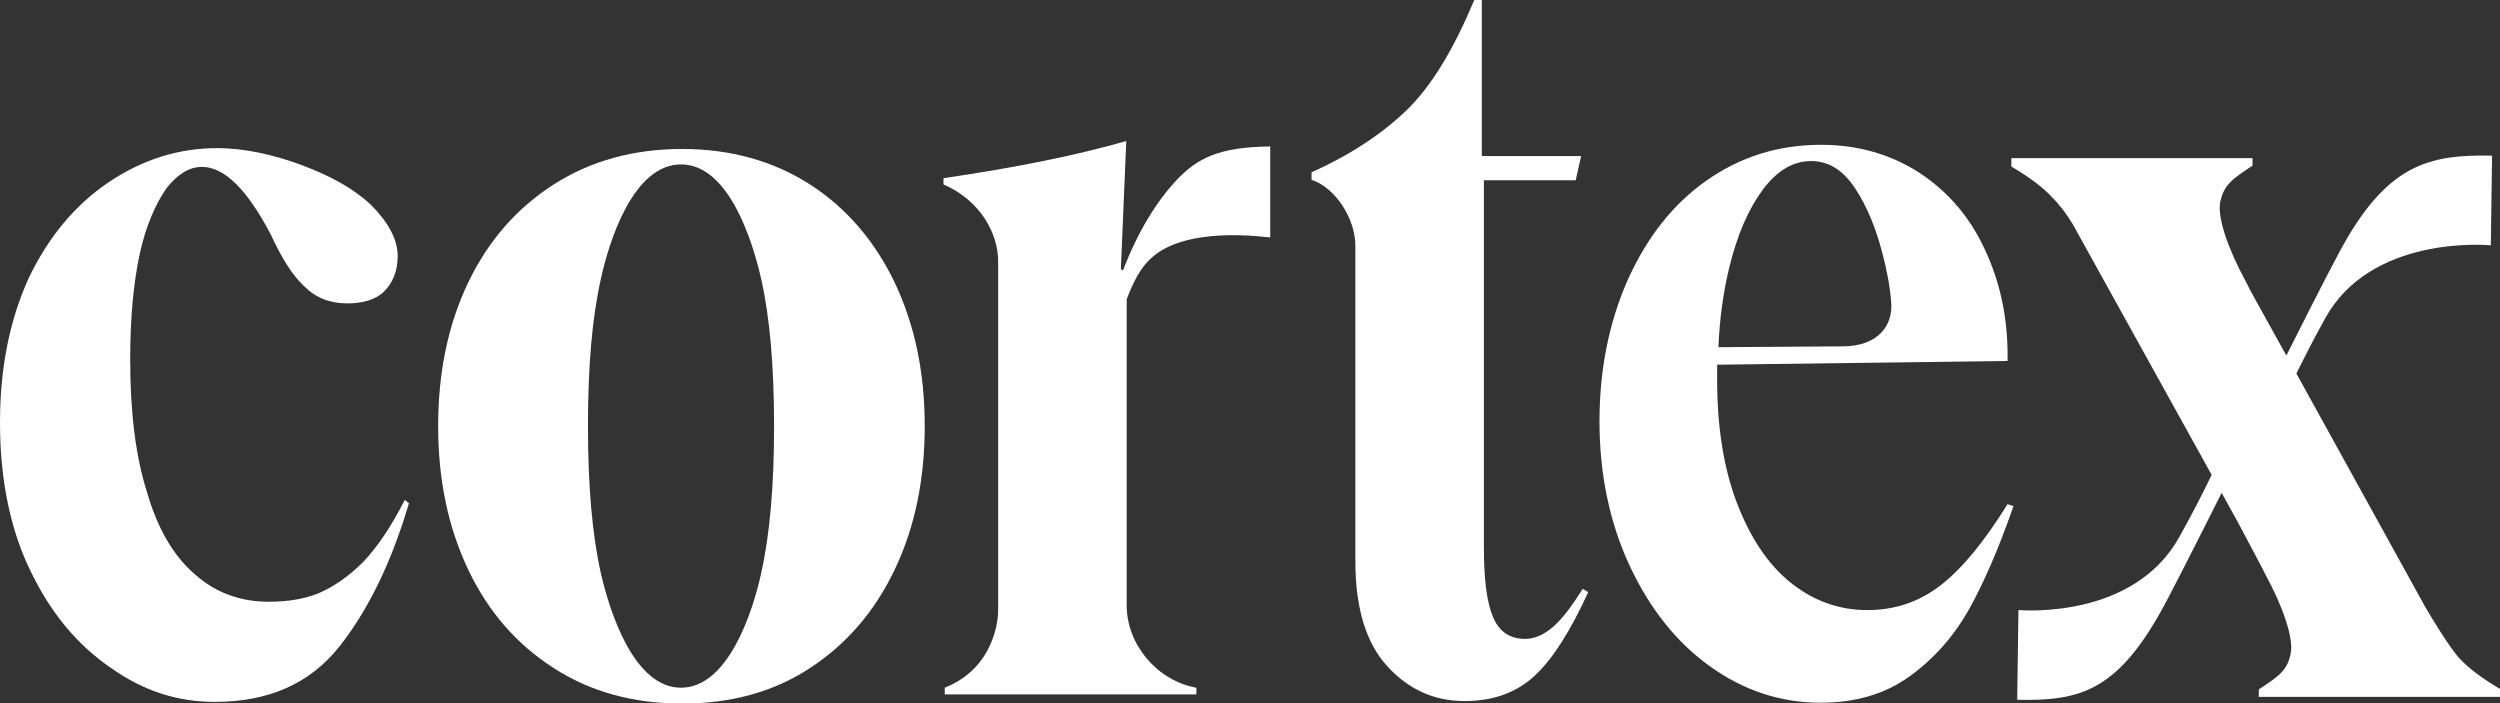 <?xml version="1.0" encoding="utf-8"?>
<!-- Generator: Adobe Illustrator 28.0.0, SVG Export Plug-In . SVG Version: 6.00 Build 0)  -->
<svg version="1.1" id="Layer_1" xmlns="http://www.w3.org/2000/svg" xmlns:xlink="http://www.w3.org/1999/xlink" x="0px" y="0px"
	 viewBox="0 0 599.1 168.5" style="enable-background:new 0 0 599.1 168.5;" xml:space="preserve">
<rect x="0" y="0" width="599.1" height="168.5" fill="#333333" stroke="none"/>
<style type="text/css">
	.st0{fill:#FFFFFF;}
</style>
<path class="st0" d="M541.3,165.2v1.8h57.8v-1.9c-4.7-2.8-7.5-5-9.6-7.2c-2.1-2.1-7.1-10.3-8.4-12.6l-30.8-55.8
	c1.9-3.8,4-8,6.9-13.2c10.8-19.7,38-17.7,39.7-17.5l0.3-21.5c-15.2-0.3-25.4,2-36.8,23.5c-3.8,7.1-9.4,18.3-12.5,24.4l-7.7-13.9
	l-1.3-2.4c-0.4-0.9-0.7-1.4-0.8-1.6c-4.1-7.5-6.9-15.4-6-19.1c0.9-3.8,2.6-5.2,7.7-8.5v-1.8H482v2c4.7,2.8,7.5,5,9.6,7.2
	c2.1,2.1,3.7,4.3,5.1,6.6l33.3,60.1c-2.1,4.3-4.4,8.9-7.7,14.8c-10.8,19.6-37,17.7-38.6,17.6l-0.3,21.5c15.2,0.3,24.3-2,35.7-23.5
	c4.1-7.8,10.5-20.5,13.3-26.1l3.7,6.7l6,11.3c0.4,0.9,0.7,1.4,0.8,1.6c4.1,7.5,6.9,15.4,6,19.1C548.1,160.5,546.4,161.9,541.3,165.2
	L541.3,165.2L541.3,165.2z"/>
<path class="st0" d="M282.1,43c-5,5.3-9.4,12.5-13,21.8l-0.5-0.3l1.3-30.7c-12.2,3.5-26.8,6.4-43.8,8.9v1.5
	c8.6,3.7,13.1,11.5,13.1,18.5v83.6c0,2.4-1,13.8-12.8,18.5v1.6h60.3v-1.6h-0.1l0,0c-9.5-1.8-16.6-10.5-16.6-19.7
	c0-0.3,0-73.4,0-73.4c1.6-4.2,3.3-7.4,5.5-9.5c8.3-8.2,27.2-5.4,28.9-5.3V35.1C291.9,35.2,286.8,38.1,282.1,43L282.1,43L282.1,43z"
	/>
<path class="st0" d="M481.1,120.8c-5.6,9-10.9,15.5-16.1,19.5s-11,5.9-17.5,5.9c-6.8,0-12.9-2.2-18.3-6.5s-9.7-10.7-12.9-19
	c-3.2-8.3-4.8-18.2-4.8-29.7c0-1.2,0-2.4,0-3.6l69.6-0.9v-1.3c0-9.2-1.8-17.7-5.5-25.5c-3.6-7.8-8.9-13.9-15.8-18.4
	c-6.9-4.4-14.7-6.6-23.4-6.6c-10.3,0-19.4,2.9-27.5,8.6S394.7,56.9,390.1,67c-4.5,10.2-6.8,21.5-6.8,34s2.4,24.2,7.2,34.5
	c4.8,10.3,11.2,18.4,19.3,24.2c8.1,5.8,16.9,8.7,26.5,8.7c8.2,0,15.2-2,21-6.1s10.6-9.4,14.4-16c3.7-6.6,7.3-14.9,10.8-25
	L481.1,120.8L481.1,120.8L481.1,120.8z M414.4,64.1c1.9-7.8,4.6-14,8-18.6s7.3-6.9,11.6-6.9s7.7,2.2,10.6,6.6s4.9,9.5,6.4,15.1
	c1.2,4.5,1.9,8.3,2.2,12.1c0.5,5.5-3.1,10.6-11.6,10.6l-29.8,0.2C412.1,76.1,413,69.9,414.4,64.1L414.4,64.1z"/>
<path class="st0" d="M372.2,150.2c-2.2,1.9-4.4,2.9-6.7,2.9c-3.7,0-6.2-1.7-7.7-5.2s-2.2-9.1-2.2-16.7v-88h22l1.3-5.8h-23.8V0h-1.8
	c-4.9,11.7-10.1,20.4-16.1,26.3c-6,5.8-13.6,10.8-22.9,15v1.8c5.6,1.8,10.5,9.2,10.5,15.8v75.6c0,11.1,2.5,19.5,7.6,25.1
	s11.2,8.4,18.6,8.4c6.8,0,12.4-2,16.8-6.1s8.6-10.8,12.8-20l-1.3-0.8C376.7,145.2,374.4,148.3,372.2,150.2L372.2,150.2L372.2,150.2z
	"/>
<path class="st0" d="M87.1,134.6c-3.6,3.6-7,5.9-10.6,7.5c-3.6,1.5-7.7,2.1-12.1,2.1c-6.7,0-12.6-2.1-17.5-6.4
	c-5.2-4.4-9-10.8-11.6-19.6c-2.8-8.8-4.1-19.3-4.1-32.2c0-9.8,0.8-18.3,2.3-25.2s3.9-12.1,6.4-15.7c2.6-3.3,5.4-5.1,8.5-5.1
	c5.4,0,10.8,5.4,16.5,16.2c2.6,5.7,5.2,9.8,8,12.4c2.8,2.8,6.2,4.1,10.3,4.1c3.6,0,6.7-0.8,8.8-2.8c2.1-2.1,3.3-4.9,3.3-8.5
	c0-4.1-2.3-8.2-6.4-12.3c-4.1-3.9-9.8-7-16.5-9.5S58.7,35.5,52,35.5c-9.3,0-18,2.8-26,8.2S11.6,56.8,6.9,66.6
	C2.3,76.7,0,88.2,0,101.3s2.3,25.2,7.2,35.3c4.9,10.3,11.4,18,19.3,23.4c8,5.7,16.2,8.2,25,8.2c12.9,0,22.7-4.4,29.7-13.1
	c7-8.8,12.6-20.3,16.8-34.5l-1-0.8C93.8,126.1,90.5,131,87.1,134.6L87.1,134.6L87.1,134.6z"/>
<path class="st0" d="M214.4,67.7c-4.8-10-11.6-17.9-20.3-23.5s-19-8.5-30.6-8.5s-21.9,2.8-30.8,8.5S117,57.7,112.2,67.7
	s-7.2,21.5-7.2,34.4s2.4,24.3,7.2,34.4s11.6,17.9,20.5,23.6c8.8,5.7,19.1,8.5,30.8,8.5s21.9-2.8,30.6-8.5s15.5-13.5,20.3-23.6
	c4.8-10,7.2-21.5,7.2-34.4S219.2,77.8,214.4,67.7z M185.5,102.1c0,14.2-1,25.9-3.1,35.3c-2,9.2-7.9,27.4-19.2,27.4
	s-17.1-18.2-19.2-27.4c-2.1-9.3-3.1-21.1-3.1-35.3V102c0-14.2,1-25.9,3.1-35.2c2-9.2,7.8-27.4,19.2-27.4s17.1,18.2,19.2,27.4
	C184.5,76.1,185.5,87.9,185.5,102.1L185.5,102.1z"/>
</svg>
